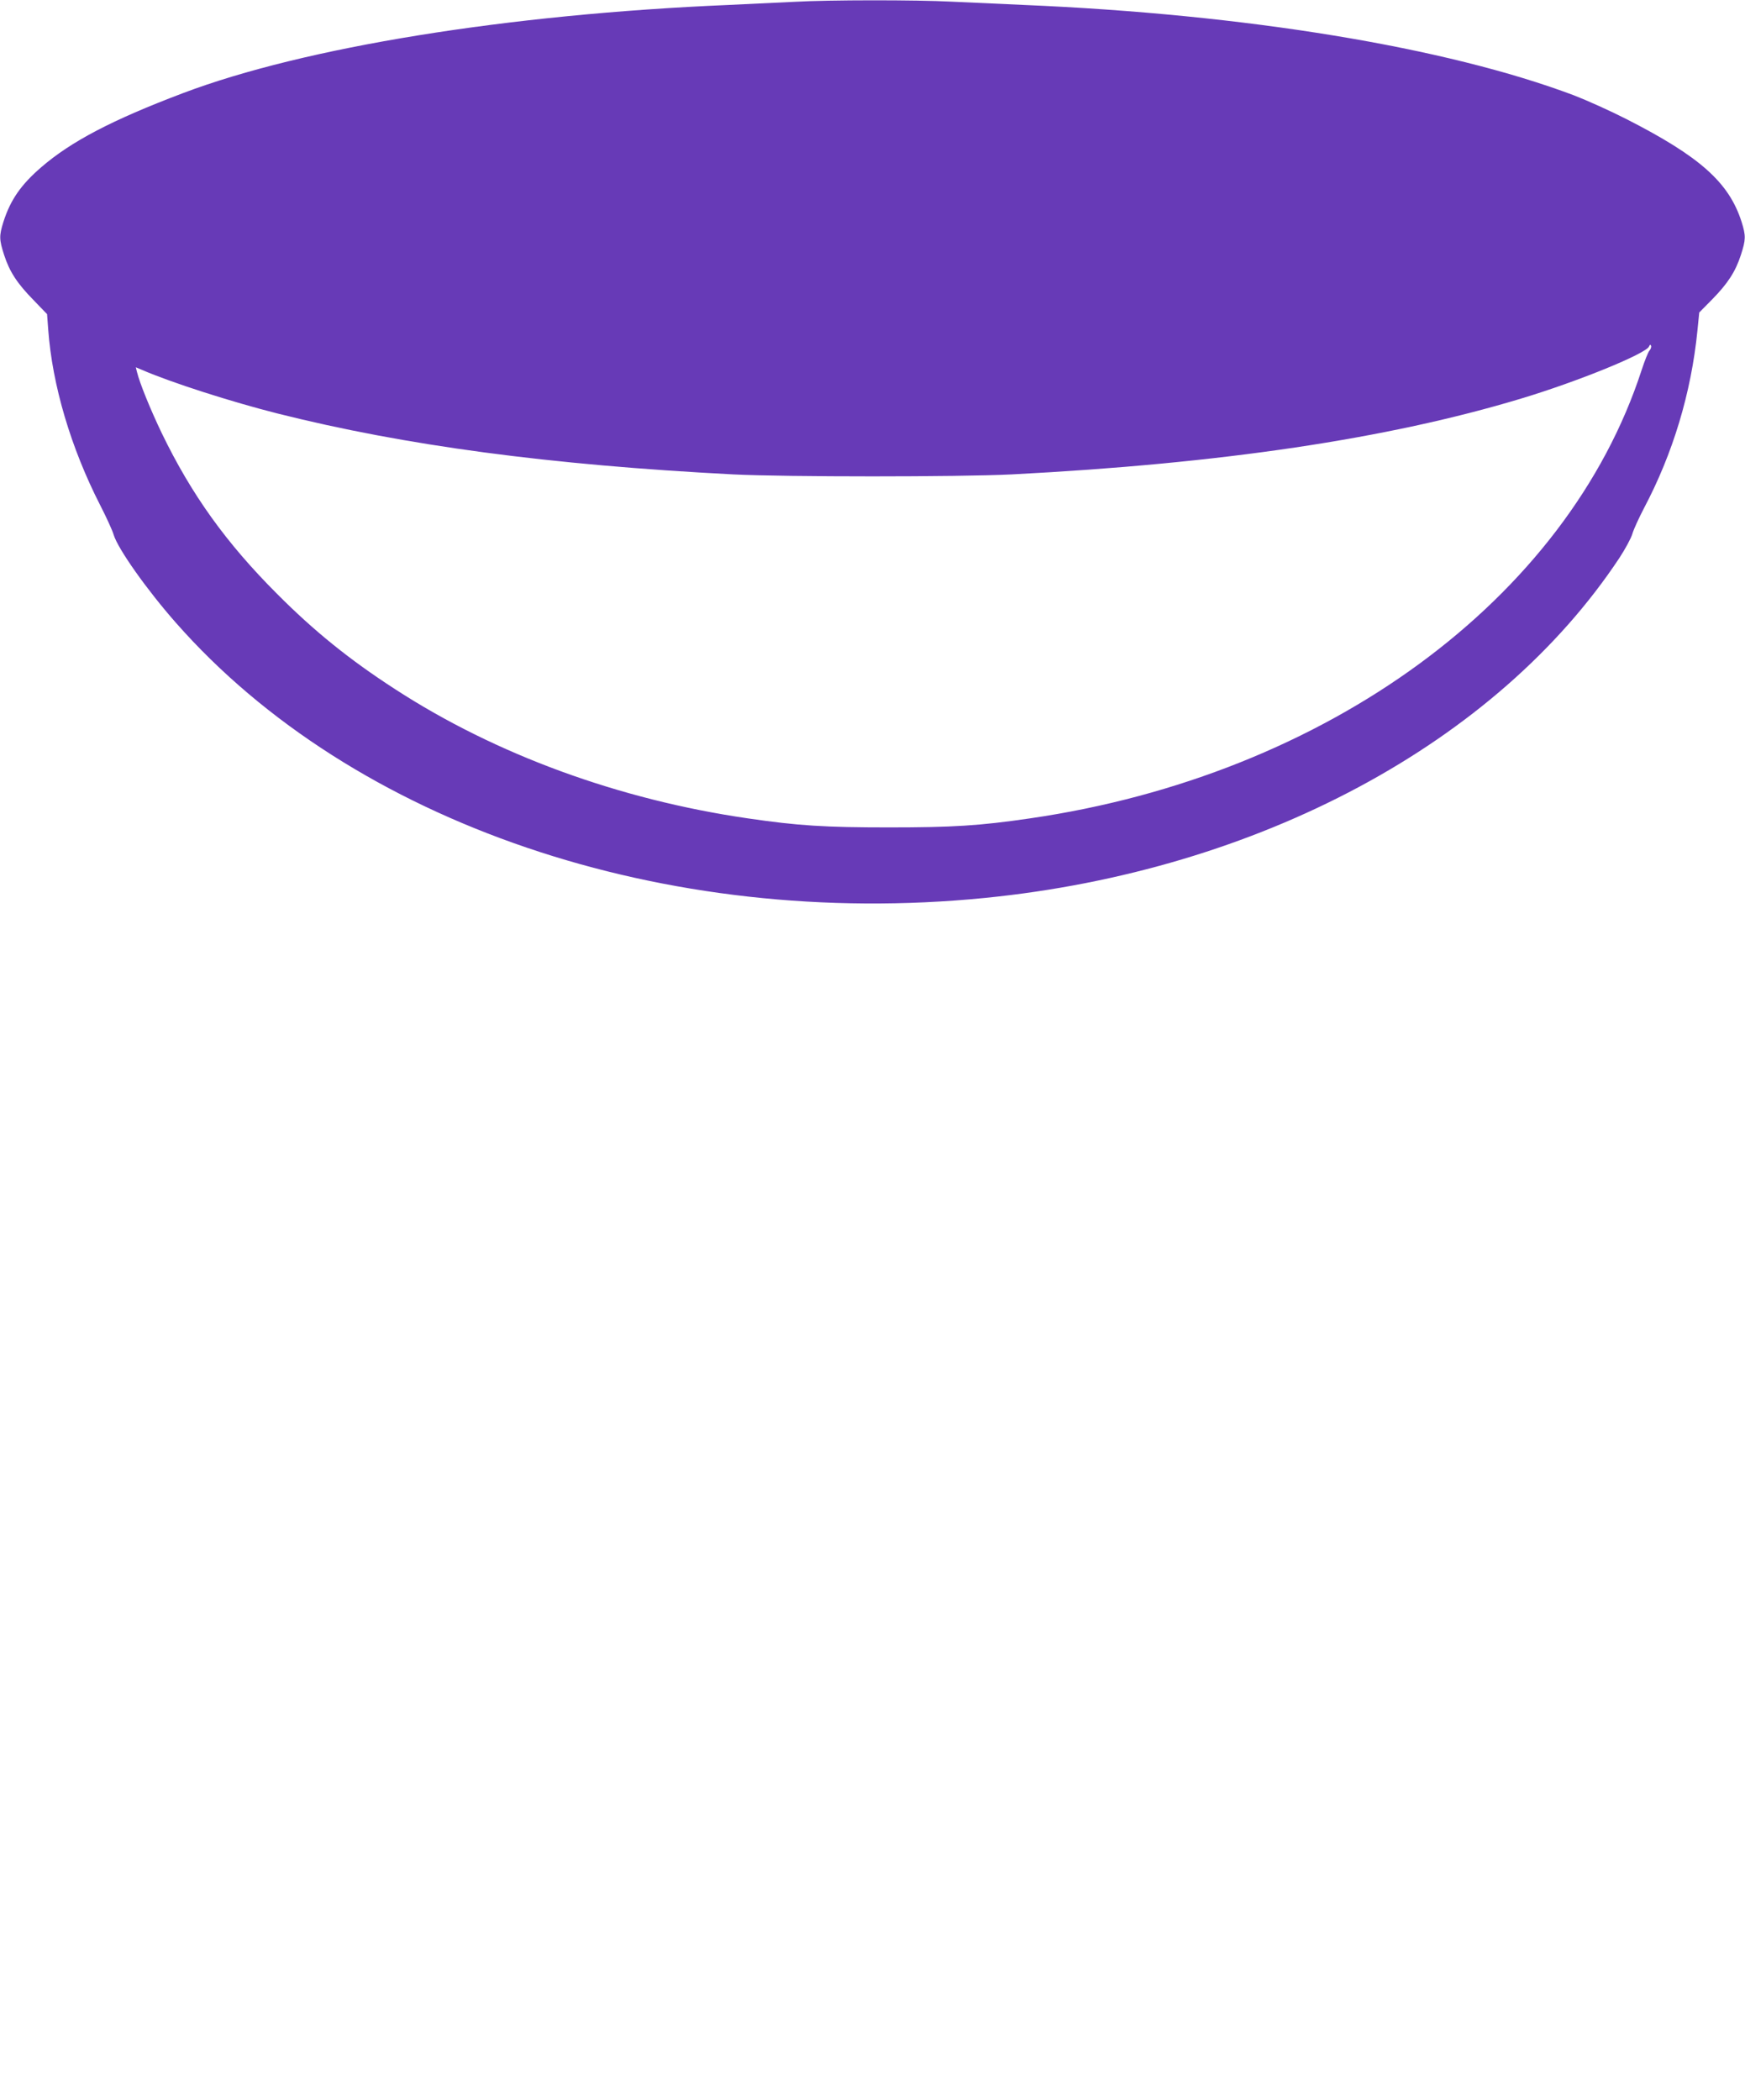 <?xml version="1.0" standalone="no"?>
<!DOCTYPE svg PUBLIC "-//W3C//DTD SVG 20010904//EN"
 "http://www.w3.org/TR/2001/REC-SVG-20010904/DTD/svg10.dtd">
<svg version="1.0" xmlns="http://www.w3.org/2000/svg"
 width="1064pt" height="1280pt" viewBox="0 0 1064 1280"
 preserveAspectRatio="xMidYMid meet">
<g transform="translate(0,1280) scale(0.1,-0.1)"
fill="#673ab7" stroke="none">
<path d="M4845 12789 c-77 -4 -257 -12 -400 -19 -1350 -57 -2590 -258 -3330
-538 -431 -163 -681 -294 -863 -451 -124 -107 -188 -199 -231 -333 -27 -86
-26 -109 4 -202 33 -102 79 -173 180 -276 l82 -85 7 -94 c25 -340 138 -721
317 -1071 38 -74 75 -155 82 -180 26 -86 202 -335 380 -537 1077 -1224 2981
-1871 4932 -1677 1668 166 3123 946 3870 2074 34 52 70 118 78 145 8 28 40 97
70 155 177 334 289 704 327 1085 l11 110 79 80 c95 97 142 169 175 271 30 93
31 116 4 202 -77 240 -253 397 -702 626 -100 51 -243 115 -318 144 -779 294
-2003 495 -3359 552 -140 6 -338 15 -440 20 -211 11 -747 11 -955 -1z m5212
-2127 c-8 -9 -29 -62 -47 -117 -454 -1397 -1920 -2471 -3730 -2734 -308 -45
-470 -55 -860 -55 -390 0 -552 10 -860 55 -785 114 -1537 389 -2150 787 -277
179 -494 354 -720 581 -311 311 -522 605 -704 981 -68 142 -134 303 -151 373
l-7 28 38 -16 c180 -78 546 -195 827 -266 780 -196 1658 -313 2777 -371 321
-16 1379 -16 1700 0 1277 66 2292 217 3104 462 346 104 763 274 781 318 5 12
9 13 12 4 3 -7 -2 -21 -10 -30z"/>
</g>
</svg>
